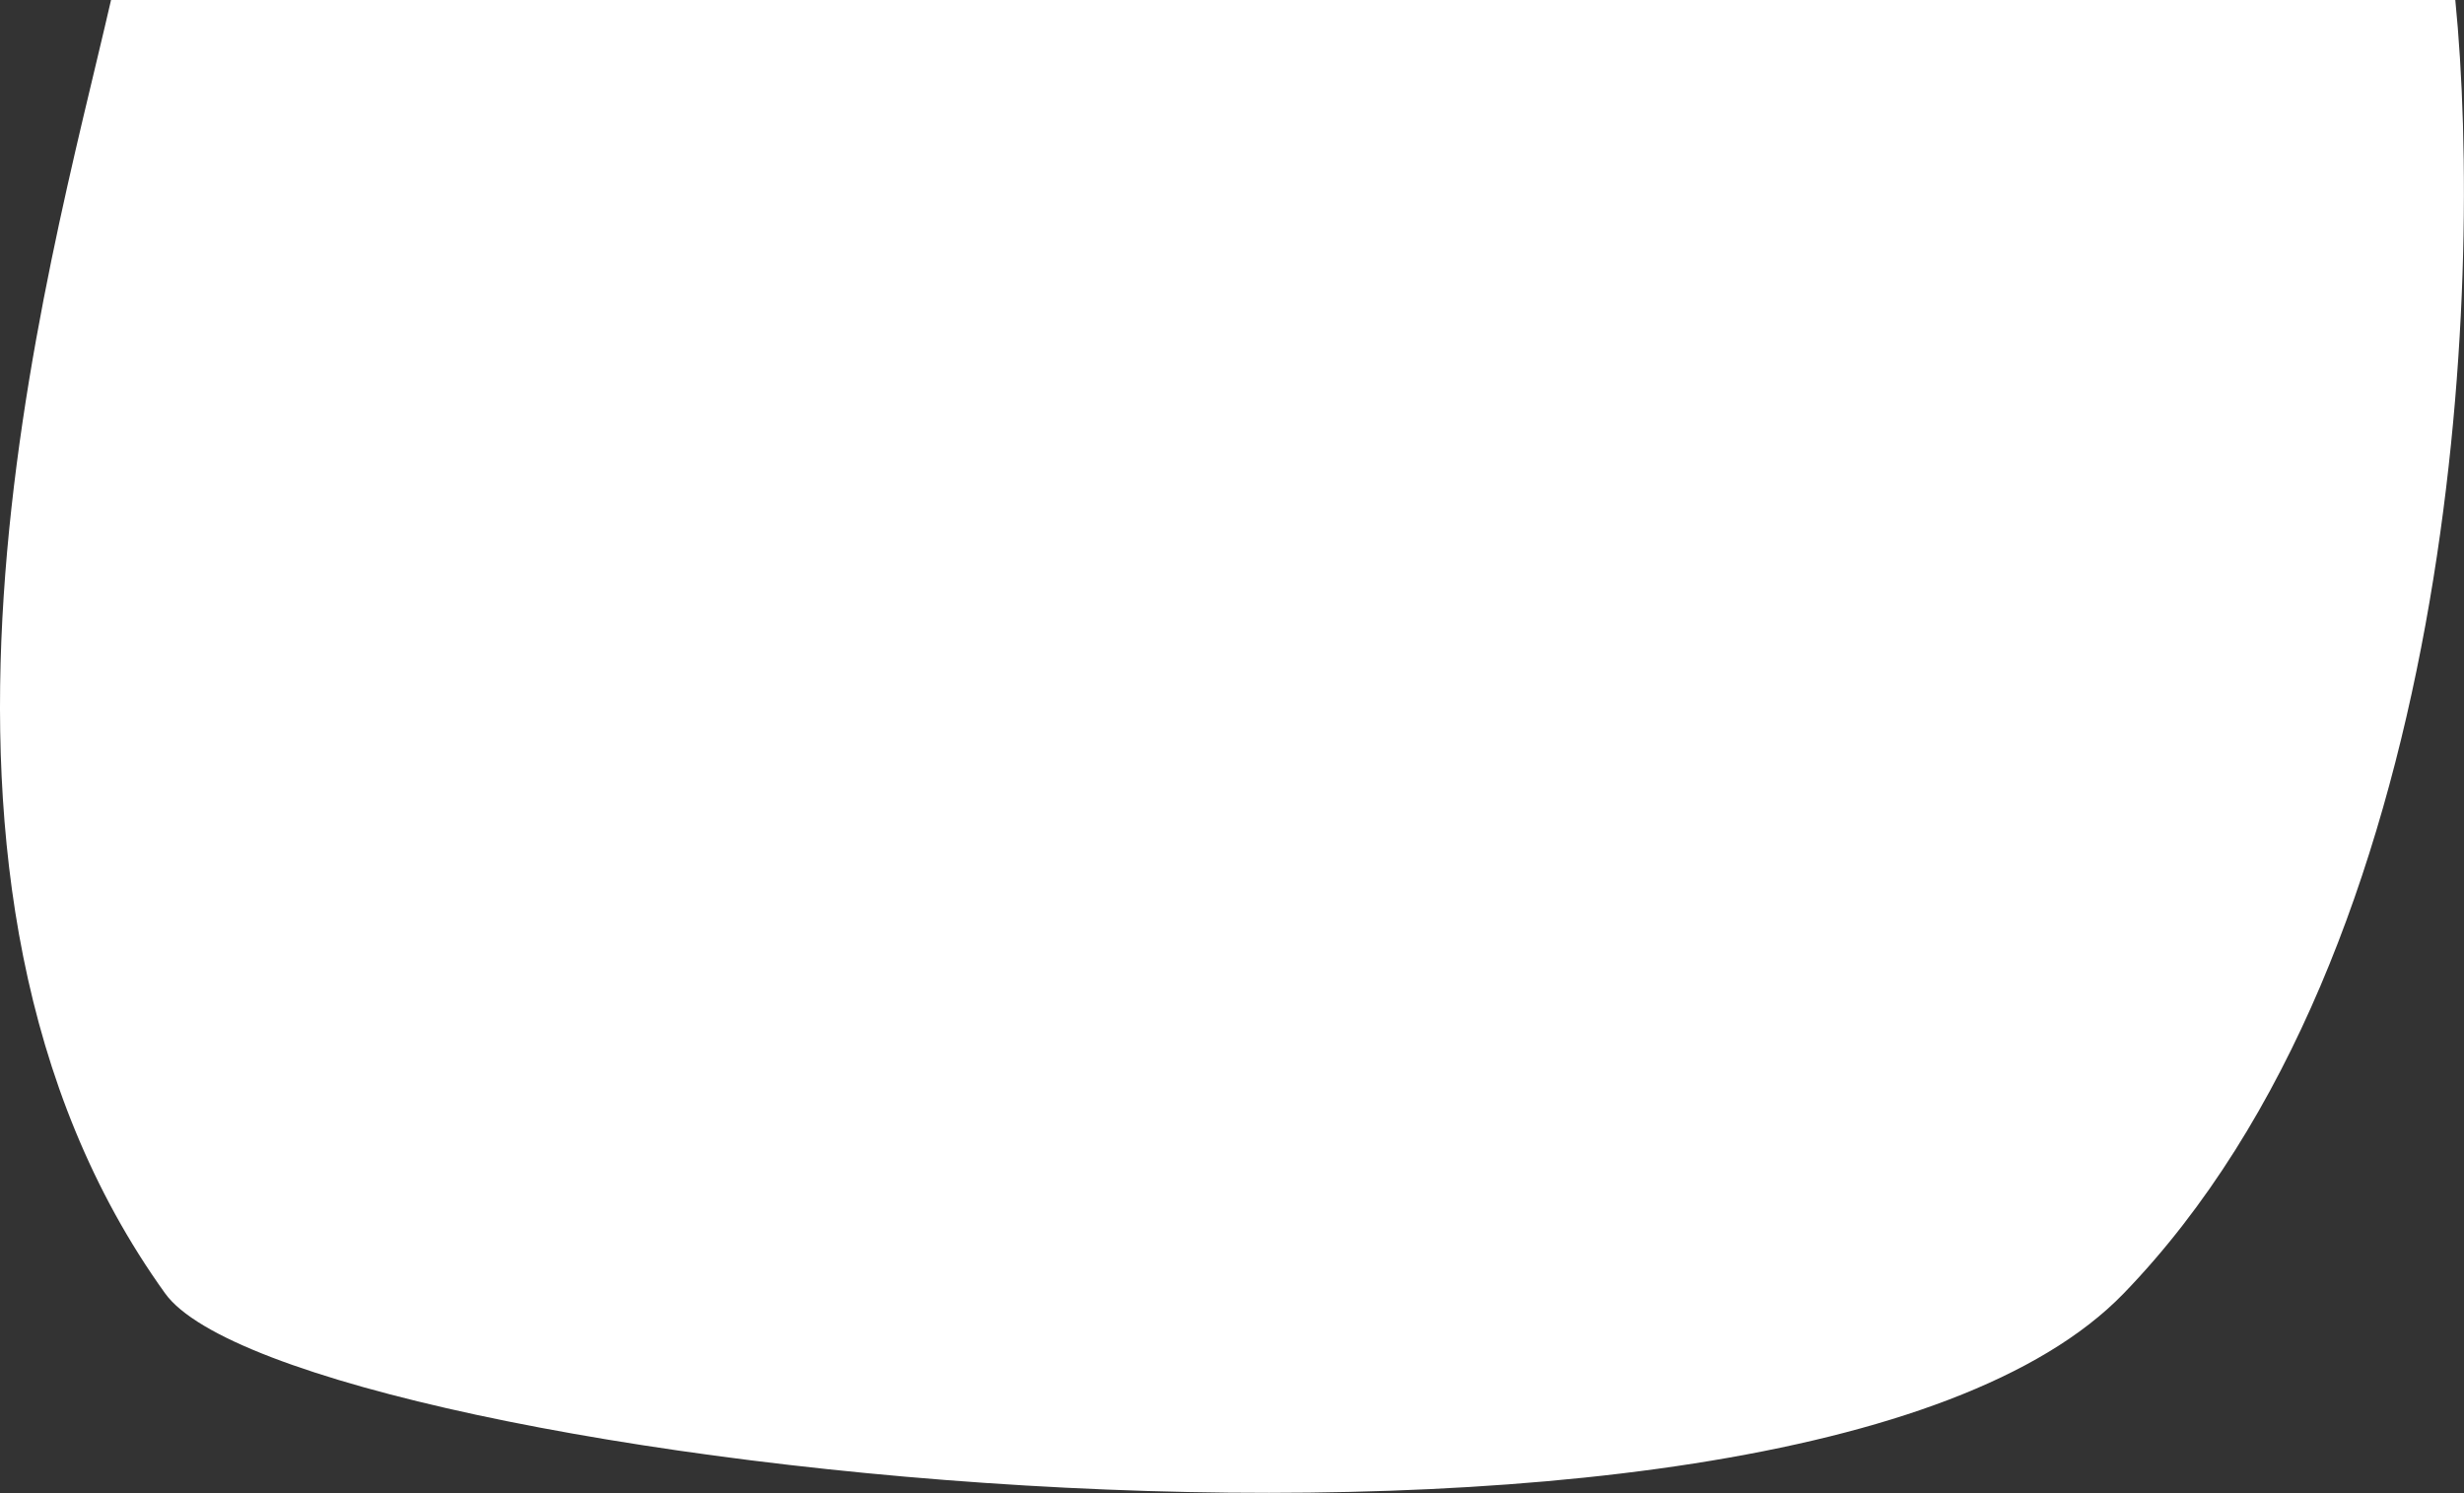<?xml version="1.0" encoding="UTF-8"?> <svg xmlns="http://www.w3.org/2000/svg" width="2140" height="1297" viewBox="0 0 2140 1297" fill="none"><rect x="0" y="0" width="2140" height="1297" fill="#333333" stroke="none"/> <path d="M1844.44 1123.5C1554.44 1423.5 251.27 1273.5 143.442 1123.5C-113.002 766.76 41.608 239.333 96.442 0H2132.44C2157.27 249.5 2134.44 823.5 1844.44 1123.5Z" fill="white"></path> </svg> 